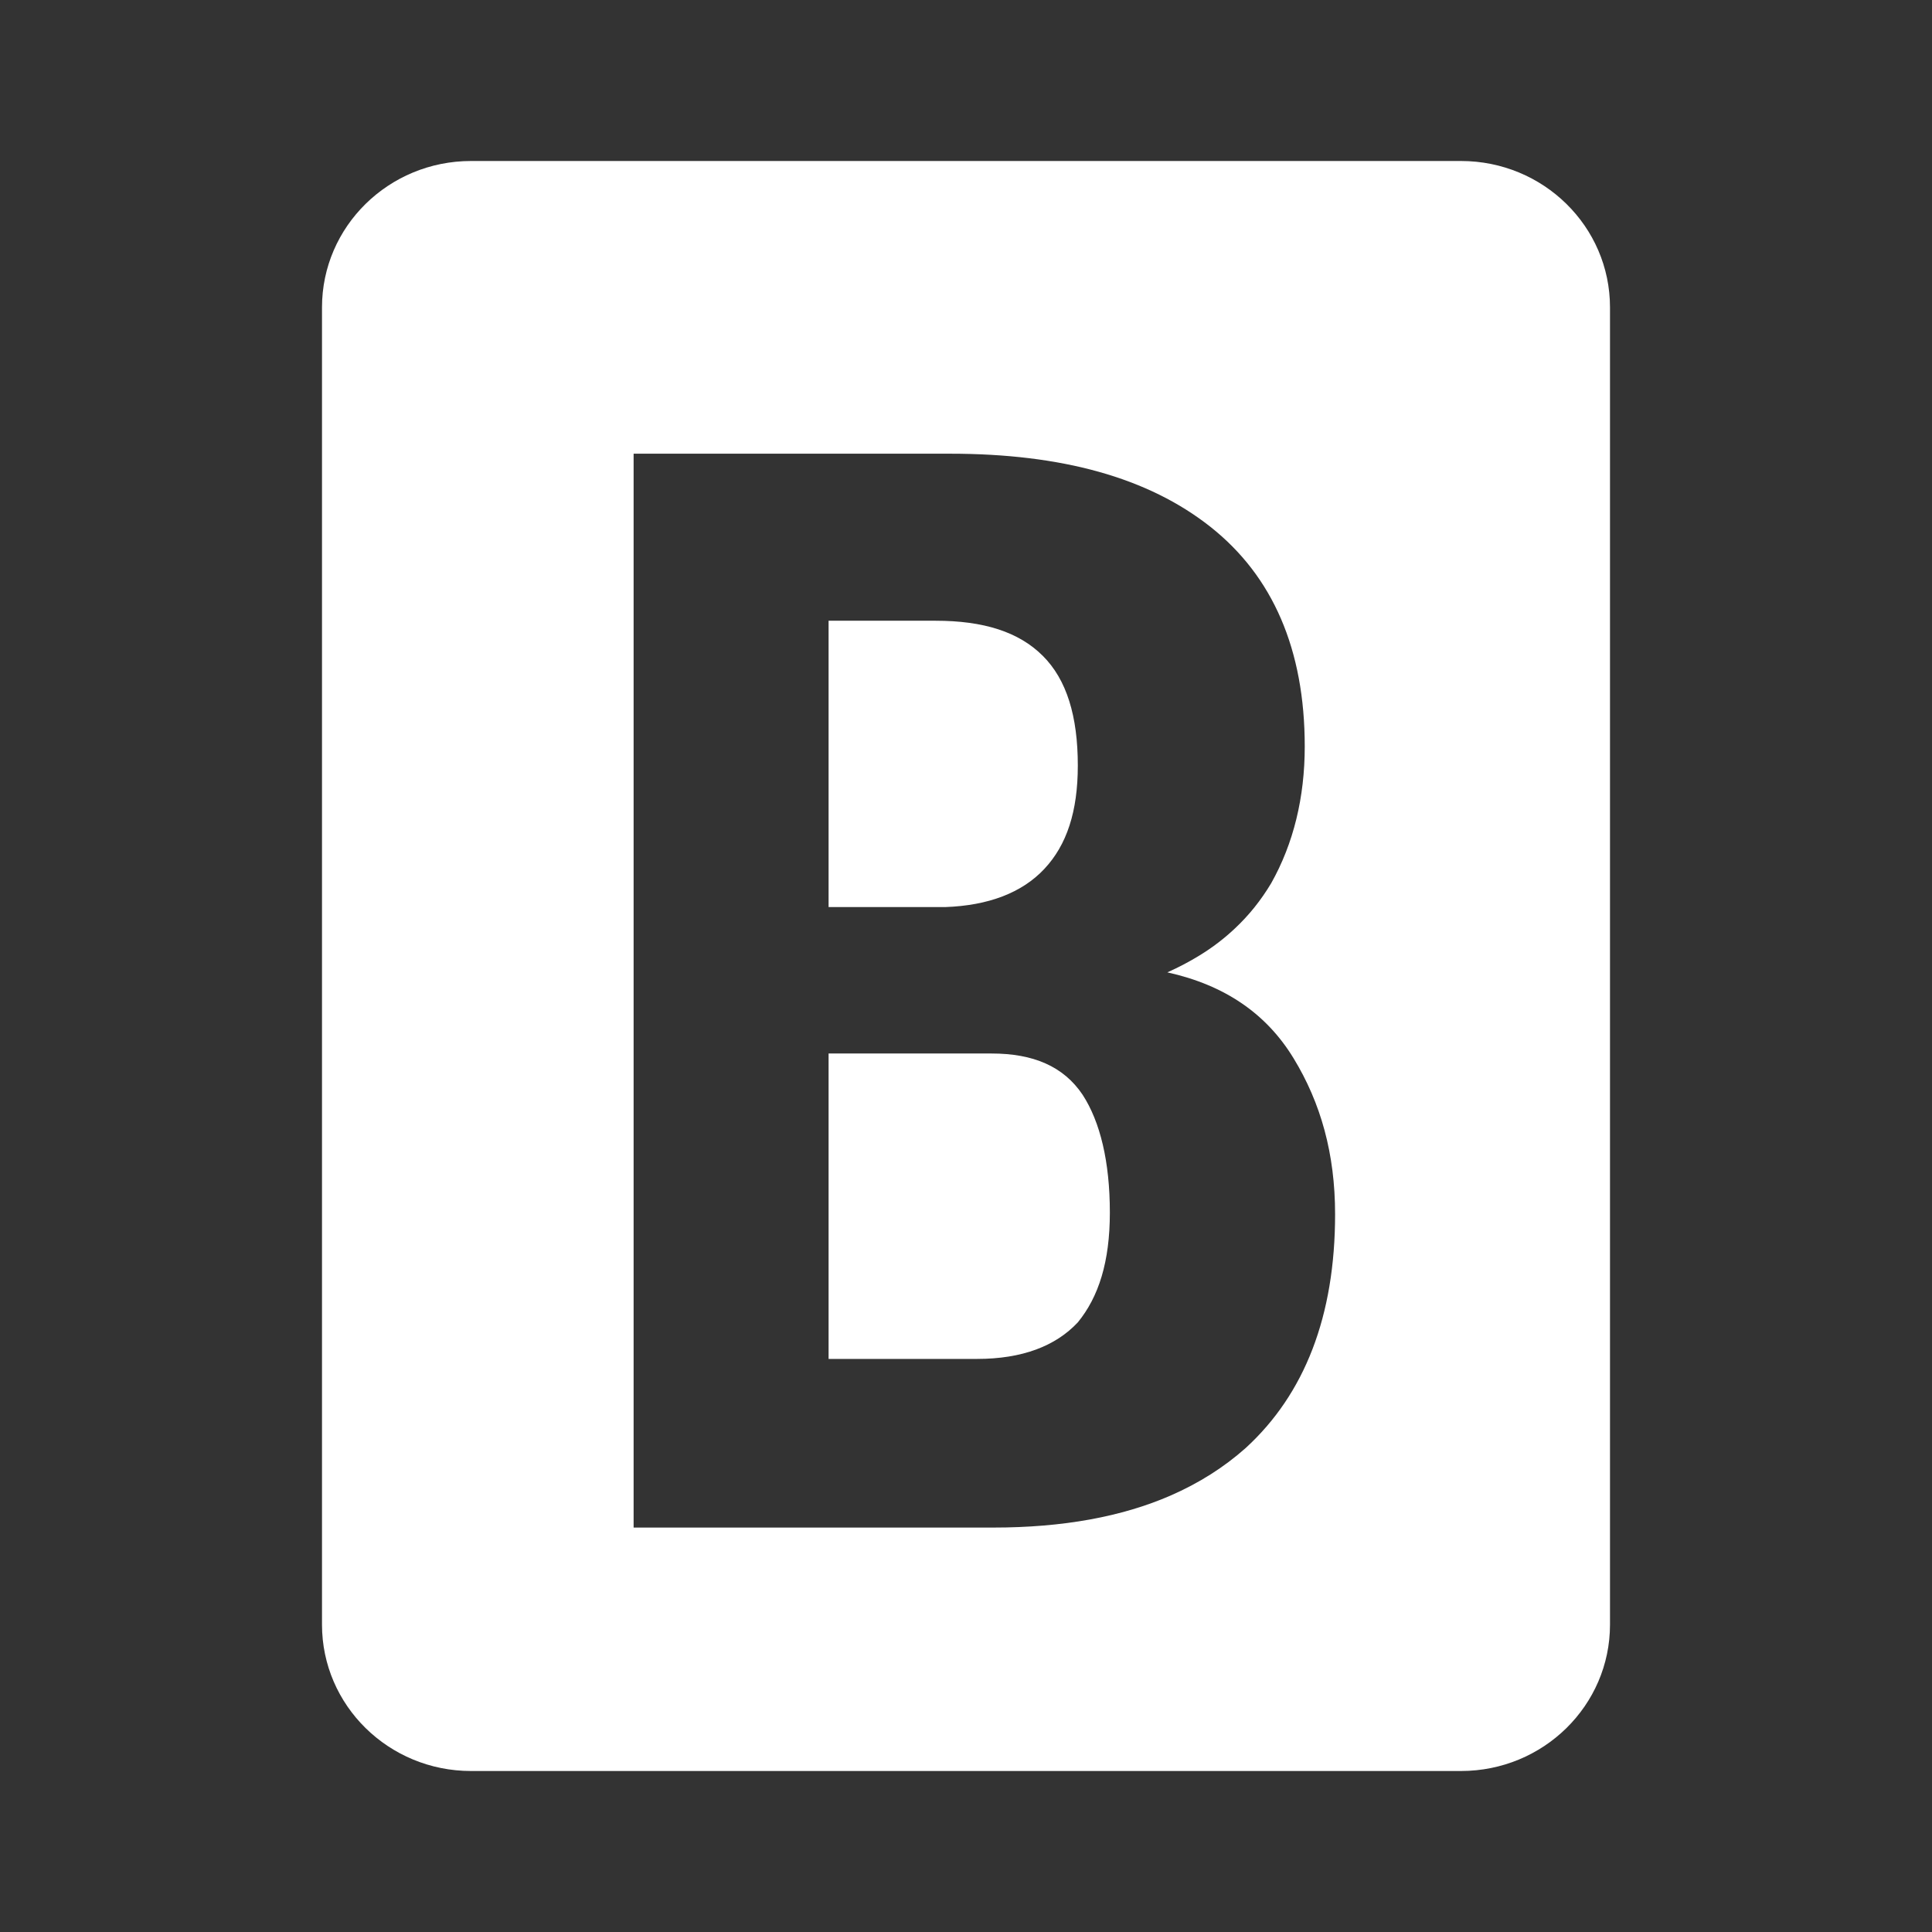 <svg width="24" height="24" viewBox="0 0 24 24" fill="none" xmlns="http://www.w3.org/2000/svg">
<rect x="0" y="0" width="24" height="24" fill="#333333" stroke="none"/>
<path fill-rule="evenodd" clip-rule="evenodd" d="M4 3.818C4 2.814 4.829 2 5.851 2H18.149C19.172 2 20 2.814 20 3.818V20.182C20 21.186 19.172 22 18.149 22H5.851C4.829 22 4 21.186 4 20.182V3.818ZM12.337 18.976C13.204 18.976 13.936 18.842 14.542 18.578C14.894 18.424 15.204 18.228 15.474 17.988C16.208 17.316 16.585 16.348 16.585 15.083C16.585 14.332 16.407 13.7 16.069 13.146C15.732 12.593 15.216 12.237 14.501 12.079C14.645 12.015 14.779 11.944 14.904 11.867C15.065 11.768 15.21 11.657 15.341 11.533C15.515 11.37 15.664 11.184 15.791 10.972C16.069 10.478 16.208 9.905 16.208 9.273C16.208 8.067 15.811 7.158 15.037 6.545C14.263 5.933 13.191 5.636 11.801 5.636H7.871L7.871 18.976H12.337ZM10.293 11.268H11.742C12.278 11.249 12.695 11.091 12.973 10.794C13.251 10.498 13.389 10.083 13.389 9.51C13.389 8.897 13.251 8.442 12.953 8.146C12.655 7.849 12.218 7.711 11.623 7.711H10.293V11.268ZM10.293 13.087V16.881H12.139C12.695 16.881 13.112 16.723 13.389 16.427C13.648 16.11 13.787 15.676 13.787 15.063C13.787 14.431 13.667 13.936 13.449 13.6C13.211 13.245 12.834 13.087 12.318 13.087H10.293Z" fill="white"/>
</svg>
